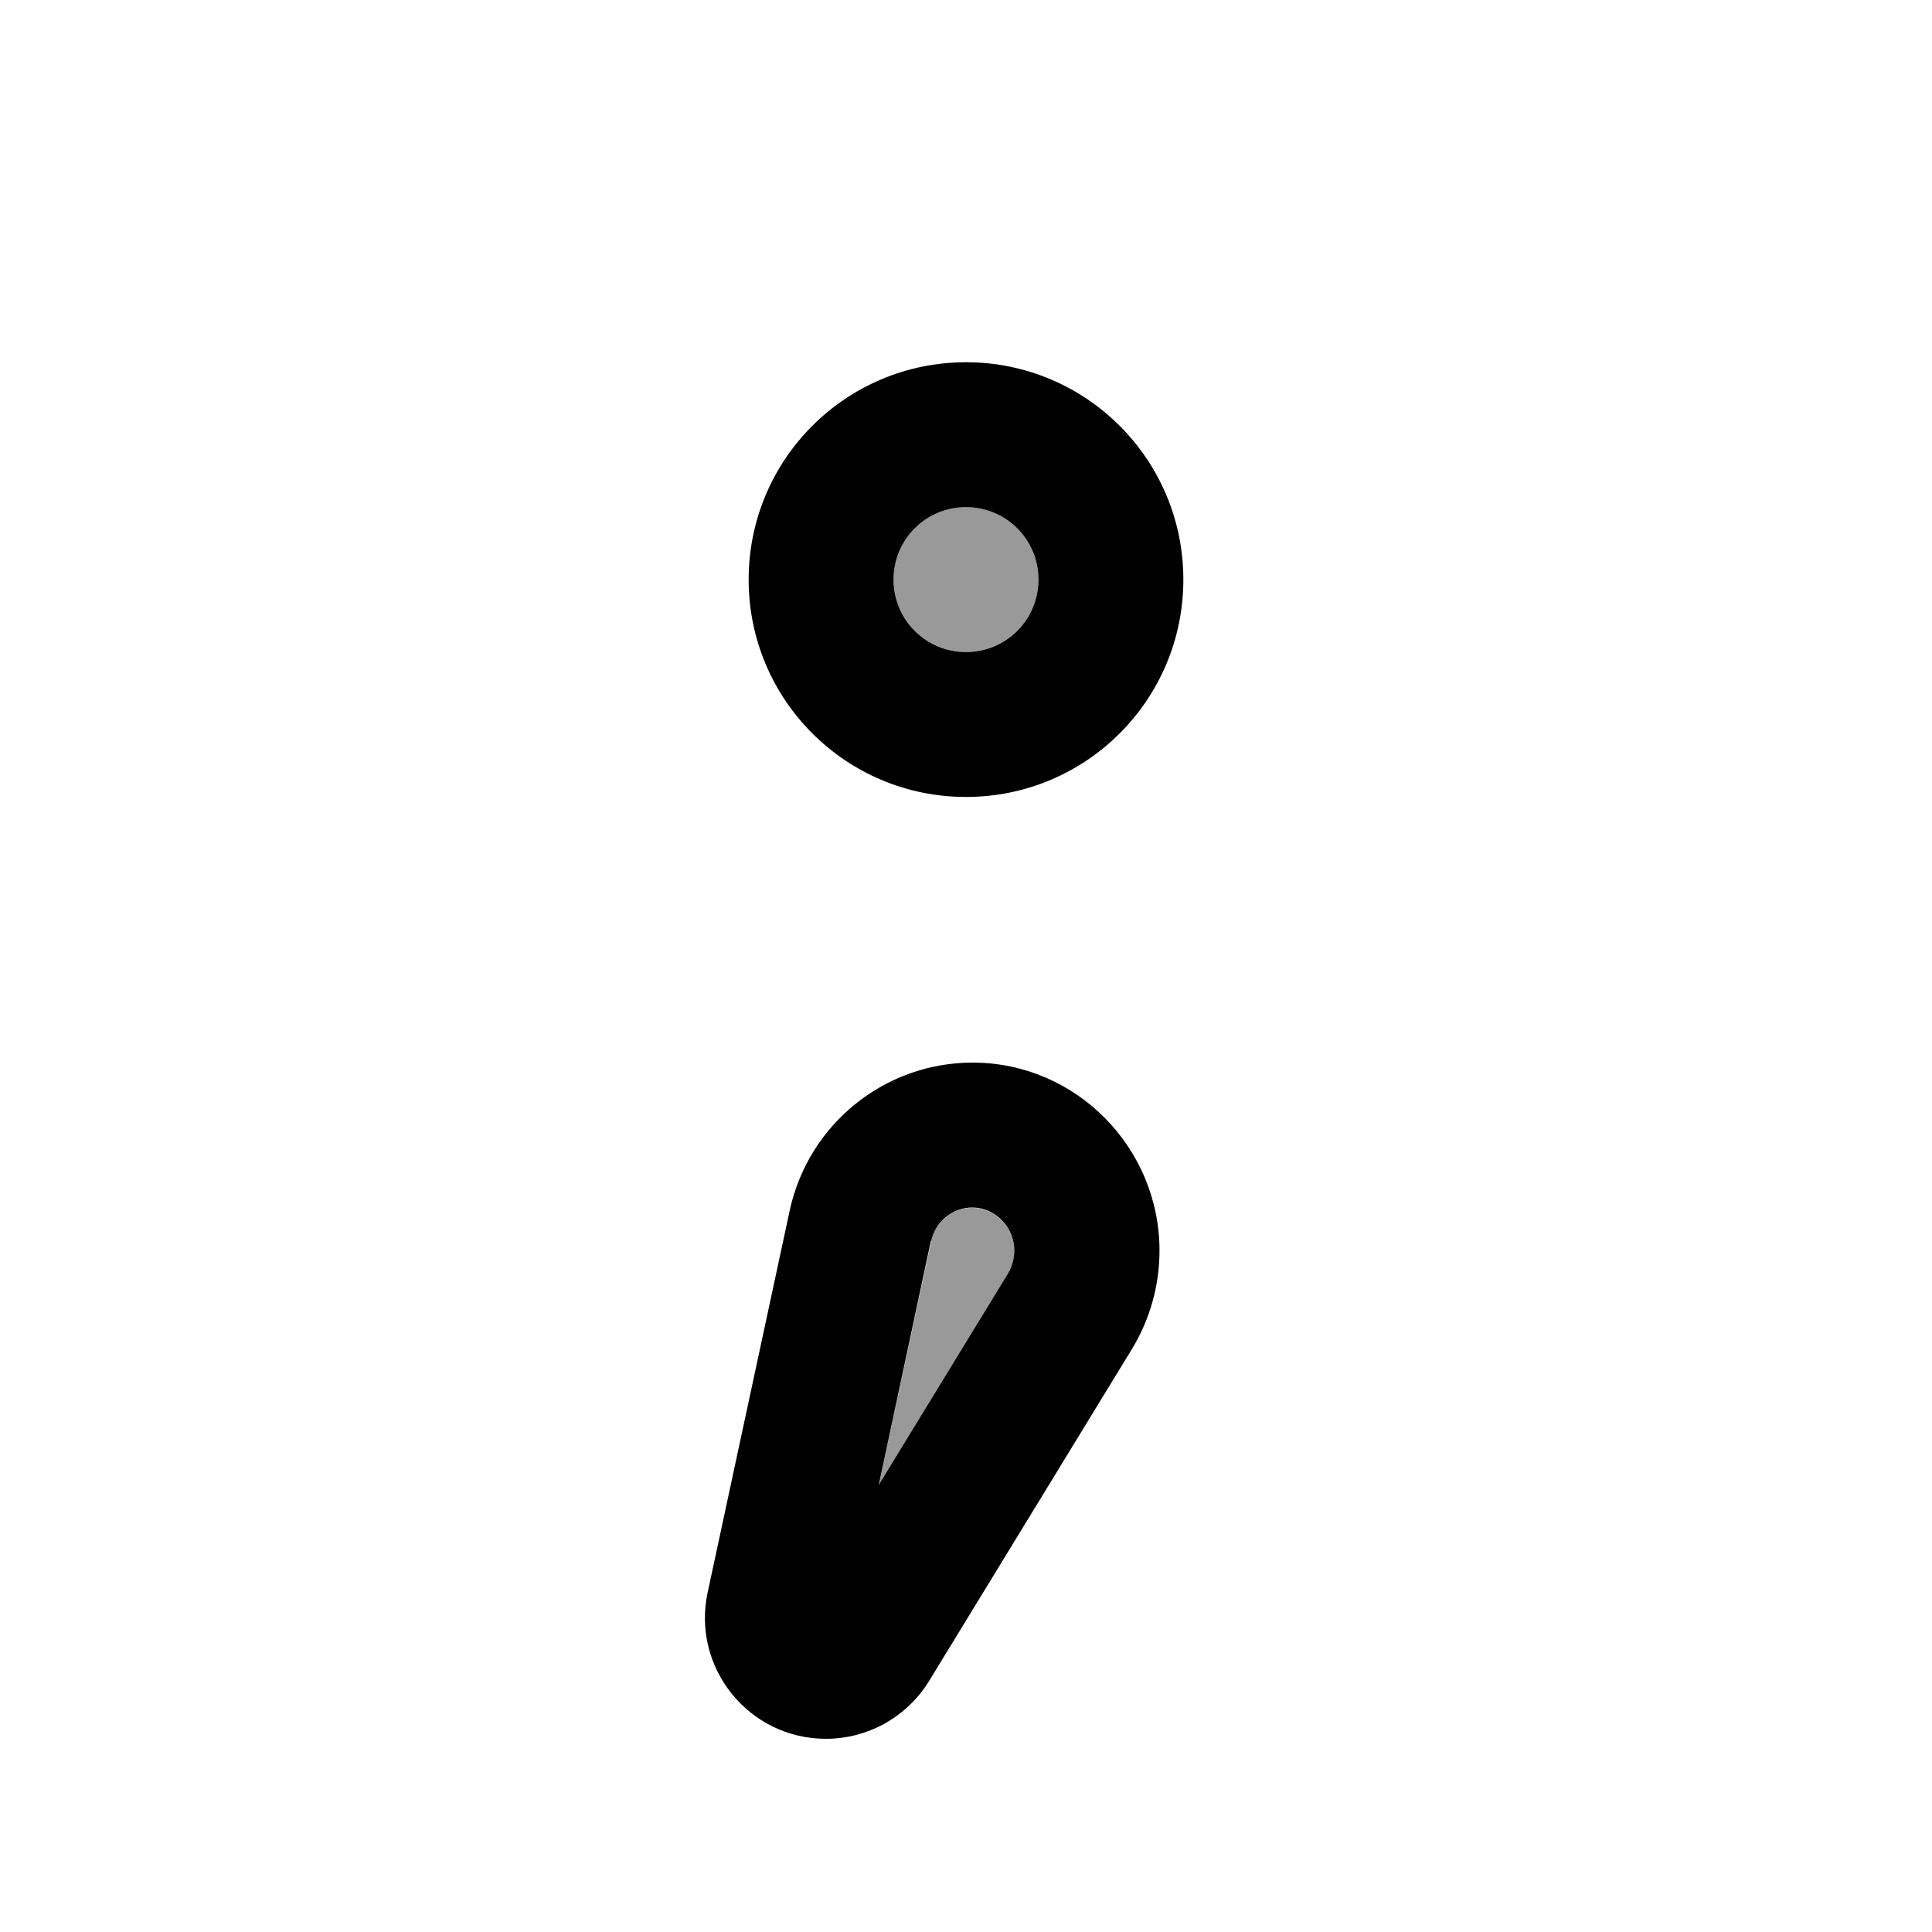 <svg xmlns="http://www.w3.org/2000/svg" viewBox="0 0 640 640"><!--! Font Awesome Pro 7.1.0 by @fontawesome - https://fontawesome.com License - https://fontawesome.com/license (Commercial License) Copyright 2025 Fonticons, Inc. --><path opacity=".4" fill="currentColor" d="M291.1 492L333.9 422C335.2 419.8 336 417.1 336 414.4C336 406.3 329.4 400.1 322.1 400.1C315.5 400.1 309.9 404.7 308.5 411.1L291.1 492zM296 192C296 205.3 306.7 216 320 216C333.3 216 344 205.3 344 192C344 178.7 333.3 168 320 168C306.7 168 296 178.7 296 192z"/><path fill="currentColor" d="M296 192C296 178.7 306.7 168 320 168C333.3 168 344 178.7 344 192C344 205.3 333.3 216 320 216C306.7 216 296 205.3 296 192zM392 192C392 152.2 359.8 120 320 120C280.2 120 248 152.2 248 192C248 231.8 280.2 264 320 264C359.8 264 392 231.8 392 192zM308.5 411C309.9 404.6 315.6 400 322.1 400C329.4 400 336 406.2 336 414.3C336 417 335.2 419.7 333.9 421.9L291.1 491.9L308.4 410.9zM307.8 556.8L374.9 447C380.9 437.2 384.1 425.8 384.1 414.3C384.1 380.1 356.4 352 322.2 352C293 352 267.8 372.4 261.6 401L234.4 527.6C229.1 552.5 248.1 576 273.6 576C287.6 576 300.5 568.7 307.8 556.8z"/></svg>